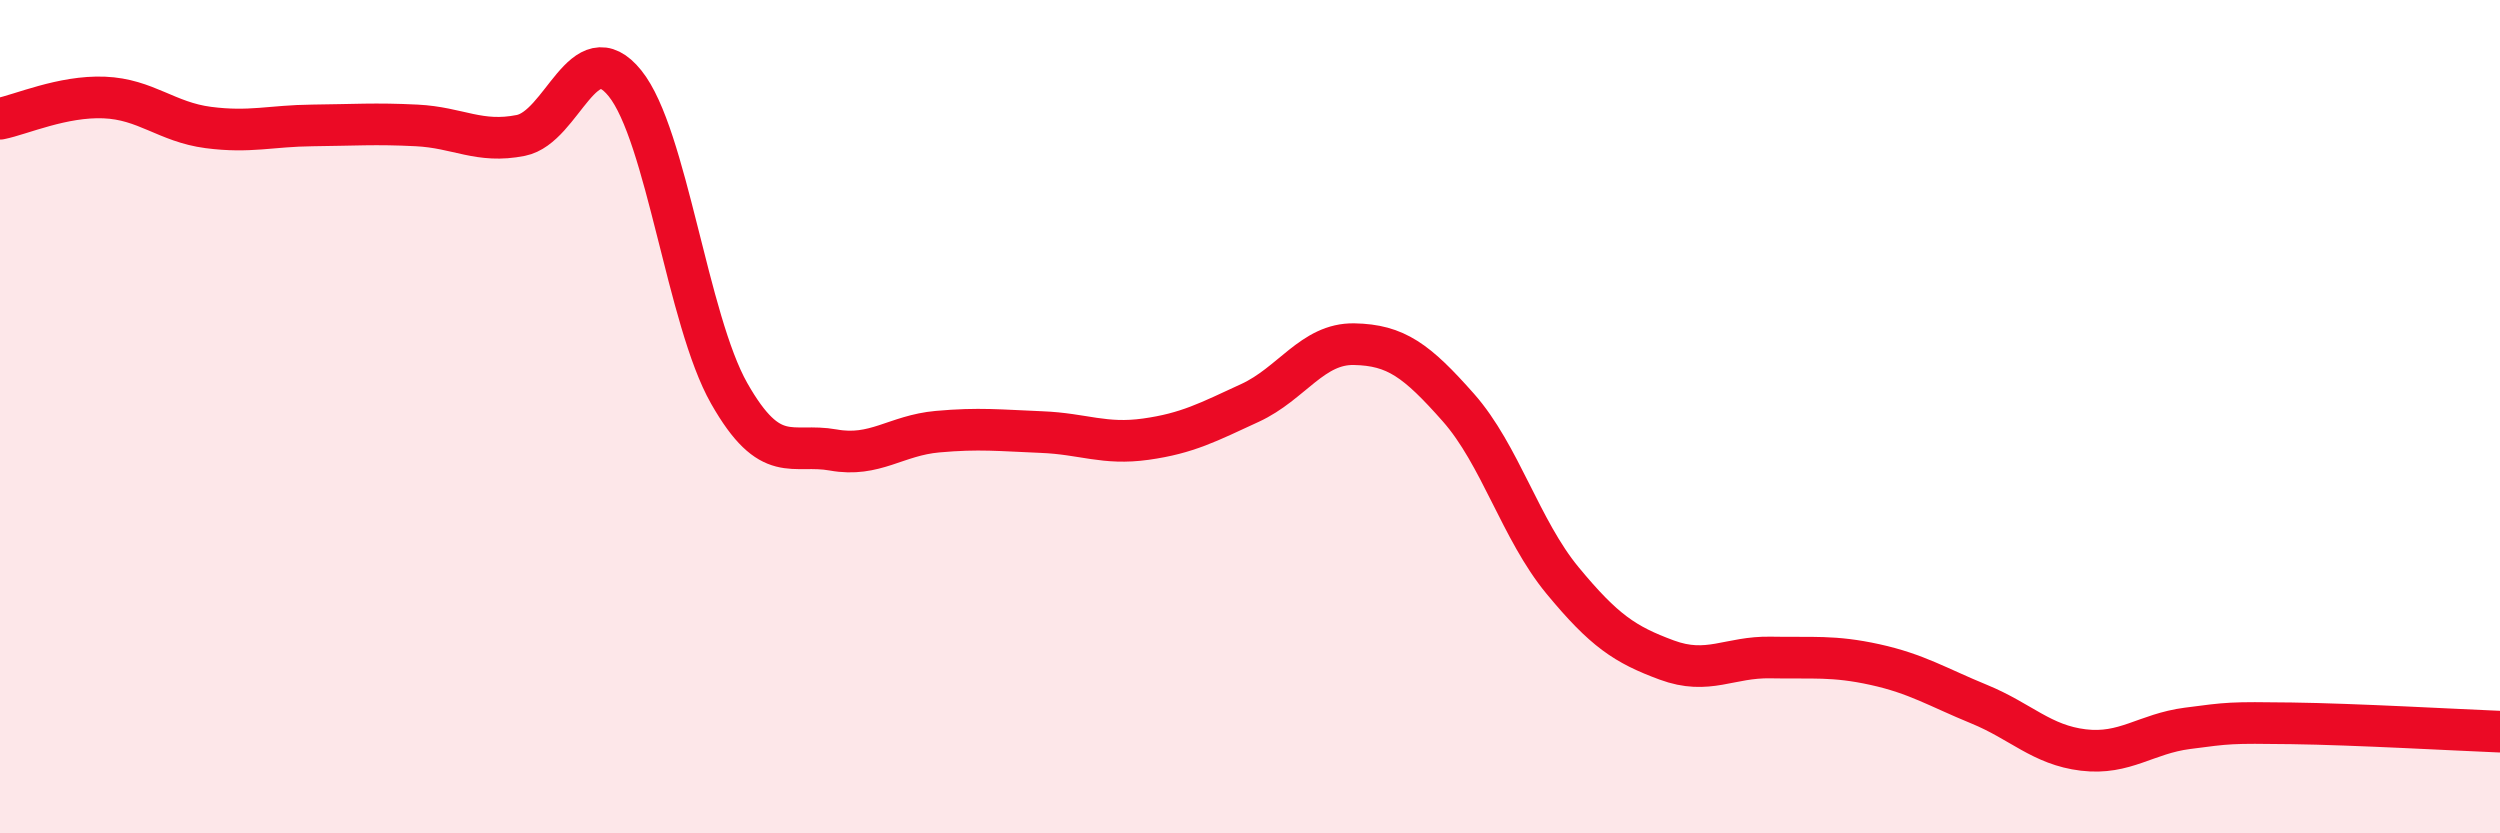 
    <svg width="60" height="20" viewBox="0 0 60 20" xmlns="http://www.w3.org/2000/svg">
      <path
        d="M 0,2.85 C 0.5,2.75 1.5,2.3 2.5,2.34 C 3.5,2.38 4,2.93 5,3.06 C 6,3.19 6.5,3.02 7.5,3.01 C 8.5,3 9,2.96 10,3.01 C 11,3.06 11.5,3.45 12.5,3.25 C 13.5,3.05 14,0.76 15,2 C 16,3.24 16.5,7.68 17.5,9.44 C 18.5,11.2 19,10.62 20,10.8 C 21,10.98 21.5,10.45 22.5,10.36 C 23.5,10.27 24,10.33 25,10.37 C 26,10.41 26.5,10.68 27.5,10.54 C 28.5,10.4 29,10.13 30,9.67 C 31,9.21 31.5,8.24 32.5,8.26 C 33.5,8.28 34,8.65 35,9.78 C 36,10.91 36.5,12.72 37.5,13.93 C 38.5,15.14 39,15.47 40,15.84 C 41,16.21 41.5,15.76 42.5,15.78 C 43.5,15.8 44,15.73 45,15.95 C 46,16.17 46.5,16.49 47.5,16.9 C 48.5,17.31 49,17.88 50,18 C 51,18.12 51.5,17.61 52.5,17.48 C 53.5,17.35 53.5,17.34 55,17.36 C 56.5,17.38 59,17.52 60,17.56L60 20L0 20Z"
        fill="#EB0A25"
        opacity="0.1"
        stroke-linecap="round"
        stroke-linejoin="round"
      />
      <path
        d="M 0,2.85 C 0.5,2.75 1.5,2.3 2.5,2.34 C 3.5,2.38 4,2.93 5,3.06 C 6,3.19 6.5,3.02 7.5,3.01 C 8.5,3 9,2.96 10,3.01 C 11,3.06 11.5,3.45 12.5,3.25 C 13.5,3.05 14,0.76 15,2 C 16,3.24 16.5,7.68 17.5,9.44 C 18.5,11.2 19,10.62 20,10.8 C 21,10.98 21.5,10.45 22.5,10.36 C 23.5,10.27 24,10.33 25,10.37 C 26,10.41 26.5,10.68 27.5,10.54 C 28.5,10.4 29,10.13 30,9.67 C 31,9.21 31.5,8.24 32.5,8.26 C 33.5,8.28 34,8.65 35,9.78 C 36,10.91 36.5,12.72 37.5,13.93 C 38.5,15.14 39,15.47 40,15.84 C 41,16.21 41.5,15.76 42.5,15.78 C 43.5,15.8 44,15.73 45,15.95 C 46,16.17 46.5,16.49 47.5,16.9 C 48.5,17.31 49,17.88 50,18 C 51,18.12 51.5,17.61 52.5,17.48 C 53.5,17.35 53.5,17.34 55,17.36 C 56.5,17.38 59,17.52 60,17.56"
        stroke="#EB0A25"
        stroke-width="1"
        fill="none"
        stroke-linecap="round"
        stroke-linejoin="round"
      />
    </svg>
  